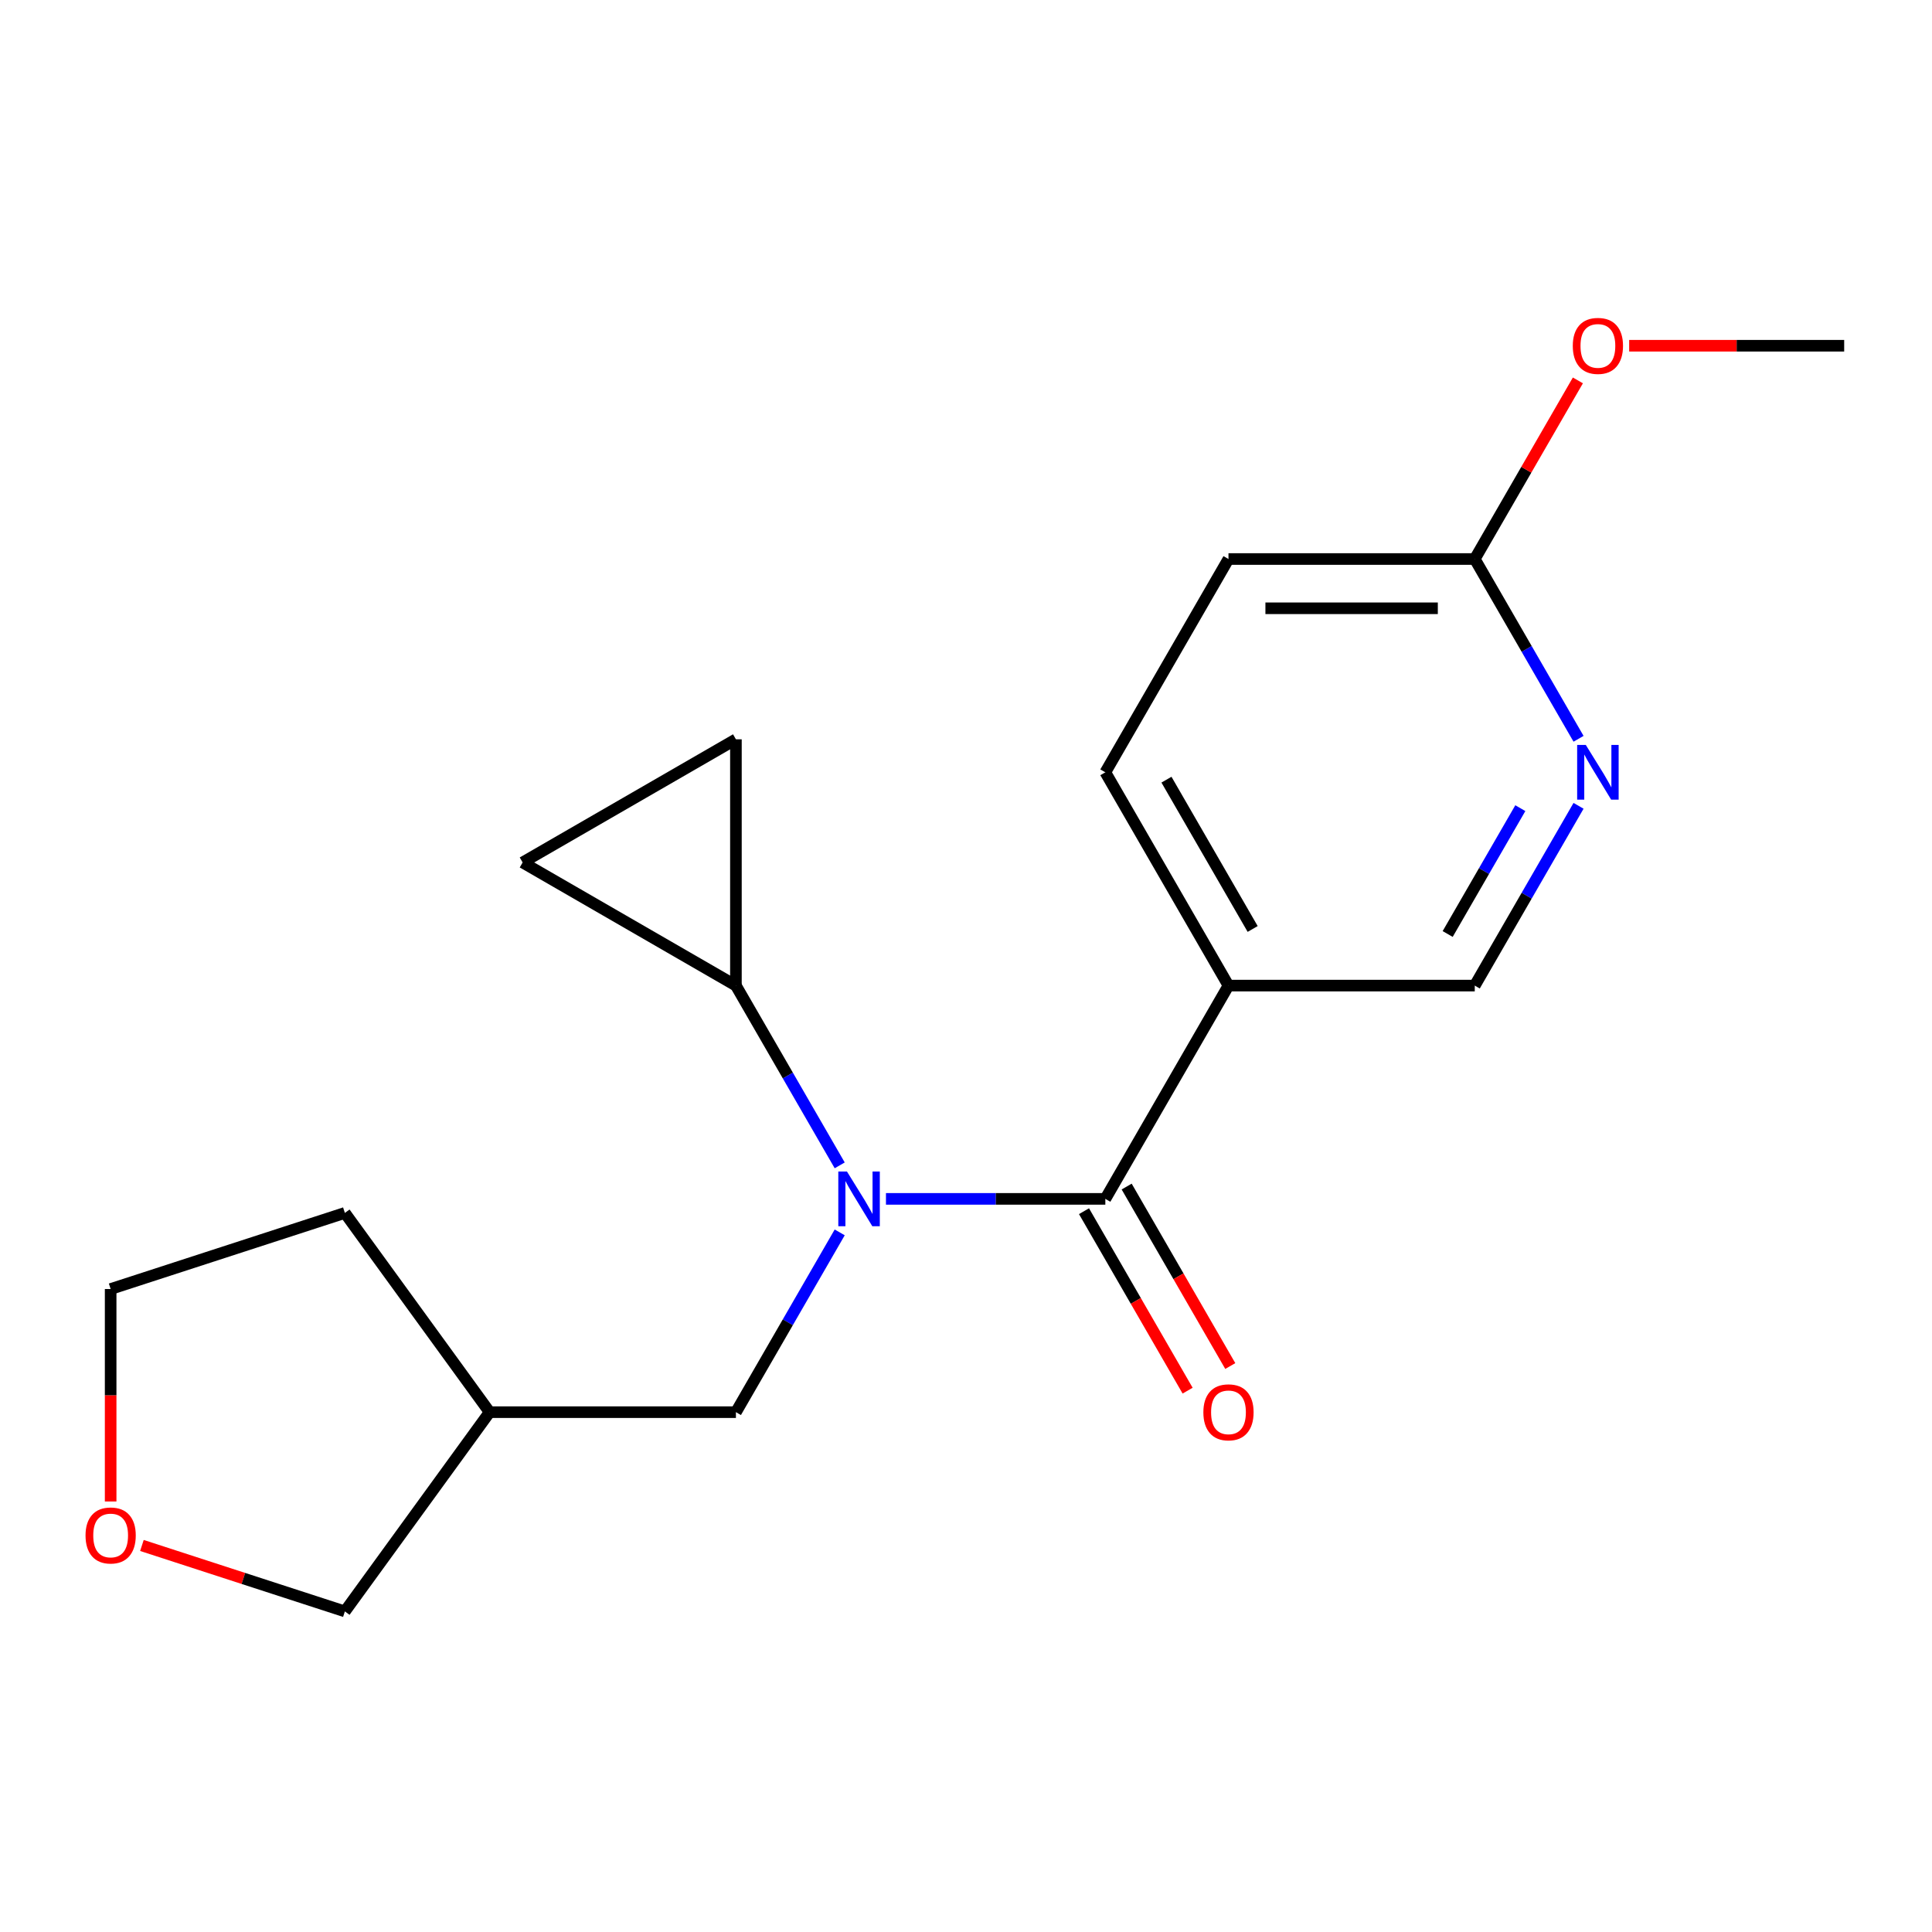 <?xml version='1.0' encoding='iso-8859-1'?>
<svg version='1.1' baseProfile='full'
              xmlns='http://www.w3.org/2000/svg'
                      xmlns:rdkit='http://www.rdkit.org/xml'
                      xmlns:xlink='http://www.w3.org/1999/xlink'
                  xml:space='preserve'
width='1000px' height='1000px' viewBox='0 0 1000 1000'>
<!-- END OF HEADER -->
<rect style='opacity:1.0;fill:#FFFFFF;stroke:none' width='1000' height='1000' x='0' y='0'> </rect>
<path class='bond-0' d='M 572.121,620.538 L 515.347,620.538' style='fill:none;fill-rule:evenodd;stroke:#000000;stroke-width:6px;stroke-linecap:butt;stroke-linejoin:miter;stroke-opacity:1' />
<path class='bond-0' d='M 515.347,620.538 L 458.573,620.538' style='fill:none;fill-rule:evenodd;stroke:#0000FF;stroke-width:6px;stroke-linecap:butt;stroke-linejoin:miter;stroke-opacity:1' />
<path class='bond-1' d='M 572.121,620.538 L 635.859,510.142' style='fill:none;fill-rule:evenodd;stroke:#000000;stroke-width:6px;stroke-linecap:butt;stroke-linejoin:miter;stroke-opacity:1' />
<path class='bond-9' d='M 561.082,626.912 L 587.896,673.356' style='fill:none;fill-rule:evenodd;stroke:#000000;stroke-width:6px;stroke-linecap:butt;stroke-linejoin:miter;stroke-opacity:1' />
<path class='bond-9' d='M 587.896,673.356 L 614.711,719.801' style='fill:none;fill-rule:evenodd;stroke:#FF0000;stroke-width:6px;stroke-linecap:butt;stroke-linejoin:miter;stroke-opacity:1' />
<path class='bond-9' d='M 583.161,614.164 L 609.976,660.609' style='fill:none;fill-rule:evenodd;stroke:#000000;stroke-width:6px;stroke-linecap:butt;stroke-linejoin:miter;stroke-opacity:1' />
<path class='bond-9' d='M 609.976,660.609 L 636.791,707.054' style='fill:none;fill-rule:evenodd;stroke:#FF0000;stroke-width:6px;stroke-linecap:butt;stroke-linejoin:miter;stroke-opacity:1' />
<path class='bond-2' d='M 434.631,603.191 L 407.77,556.666' style='fill:none;fill-rule:evenodd;stroke:#0000FF;stroke-width:6px;stroke-linecap:butt;stroke-linejoin:miter;stroke-opacity:1' />
<path class='bond-2' d='M 407.77,556.666 L 380.909,510.142' style='fill:none;fill-rule:evenodd;stroke:#000000;stroke-width:6px;stroke-linecap:butt;stroke-linejoin:miter;stroke-opacity:1' />
<path class='bond-6' d='M 434.631,637.885 L 407.77,684.41' style='fill:none;fill-rule:evenodd;stroke:#0000FF;stroke-width:6px;stroke-linecap:butt;stroke-linejoin:miter;stroke-opacity:1' />
<path class='bond-6' d='M 407.77,684.41 L 380.909,730.934' style='fill:none;fill-rule:evenodd;stroke:#000000;stroke-width:6px;stroke-linecap:butt;stroke-linejoin:miter;stroke-opacity:1' />
<path class='bond-7' d='M 635.859,510.142 L 763.333,510.142' style='fill:none;fill-rule:evenodd;stroke:#000000;stroke-width:6px;stroke-linecap:butt;stroke-linejoin:miter;stroke-opacity:1' />
<path class='bond-10' d='M 635.859,510.142 L 572.121,399.745' style='fill:none;fill-rule:evenodd;stroke:#000000;stroke-width:6px;stroke-linecap:butt;stroke-linejoin:miter;stroke-opacity:1' />
<path class='bond-10' d='M 648.377,480.835 L 603.761,403.557' style='fill:none;fill-rule:evenodd;stroke:#000000;stroke-width:6px;stroke-linecap:butt;stroke-linejoin:miter;stroke-opacity:1' />
<path class='bond-3' d='M 380.909,510.142 L 270.513,446.404' style='fill:none;fill-rule:evenodd;stroke:#000000;stroke-width:6px;stroke-linecap:butt;stroke-linejoin:miter;stroke-opacity:1' />
<path class='bond-4' d='M 380.909,510.142 L 380.909,382.667' style='fill:none;fill-rule:evenodd;stroke:#000000;stroke-width:6px;stroke-linecap:butt;stroke-linejoin:miter;stroke-opacity:1' />
<path class='bond-19' d='M 270.513,446.404 L 380.909,382.667' style='fill:none;fill-rule:evenodd;stroke:#000000;stroke-width:6px;stroke-linecap:butt;stroke-linejoin:miter;stroke-opacity:1' />
<path class='bond-5' d='M 817.055,417.092 L 790.194,463.617' style='fill:none;fill-rule:evenodd;stroke:#0000FF;stroke-width:6px;stroke-linecap:butt;stroke-linejoin:miter;stroke-opacity:1' />
<path class='bond-5' d='M 790.194,463.617 L 763.333,510.142' style='fill:none;fill-rule:evenodd;stroke:#000000;stroke-width:6px;stroke-linecap:butt;stroke-linejoin:miter;stroke-opacity:1' />
<path class='bond-5' d='M 786.918,418.302 L 768.115,450.869' style='fill:none;fill-rule:evenodd;stroke:#0000FF;stroke-width:6px;stroke-linecap:butt;stroke-linejoin:miter;stroke-opacity:1' />
<path class='bond-5' d='M 768.115,450.869 L 749.312,483.437' style='fill:none;fill-rule:evenodd;stroke:#000000;stroke-width:6px;stroke-linecap:butt;stroke-linejoin:miter;stroke-opacity:1' />
<path class='bond-20' d='M 817.055,382.398 L 790.194,335.874' style='fill:none;fill-rule:evenodd;stroke:#0000FF;stroke-width:6px;stroke-linecap:butt;stroke-linejoin:miter;stroke-opacity:1' />
<path class='bond-20' d='M 790.194,335.874 L 763.333,289.349' style='fill:none;fill-rule:evenodd;stroke:#000000;stroke-width:6px;stroke-linecap:butt;stroke-linejoin:miter;stroke-opacity:1' />
<path class='bond-12' d='M 380.909,730.934 L 253.434,730.934' style='fill:none;fill-rule:evenodd;stroke:#000000;stroke-width:6px;stroke-linecap:butt;stroke-linejoin:miter;stroke-opacity:1' />
<path class='bond-8' d='M 763.333,289.349 L 635.859,289.349' style='fill:none;fill-rule:evenodd;stroke:#000000;stroke-width:6px;stroke-linecap:butt;stroke-linejoin:miter;stroke-opacity:1' />
<path class='bond-8' d='M 744.212,314.844 L 654.98,314.844' style='fill:none;fill-rule:evenodd;stroke:#000000;stroke-width:6px;stroke-linecap:butt;stroke-linejoin:miter;stroke-opacity:1' />
<path class='bond-14' d='M 763.333,289.349 L 790.021,243.124' style='fill:none;fill-rule:evenodd;stroke:#000000;stroke-width:6px;stroke-linecap:butt;stroke-linejoin:miter;stroke-opacity:1' />
<path class='bond-14' d='M 790.021,243.124 L 816.709,196.899' style='fill:none;fill-rule:evenodd;stroke:#FF0000;stroke-width:6px;stroke-linecap:butt;stroke-linejoin:miter;stroke-opacity:1' />
<path class='bond-13' d='M 572.121,399.745 L 635.859,289.349' style='fill:none;fill-rule:evenodd;stroke:#000000;stroke-width:6px;stroke-linecap:butt;stroke-linejoin:miter;stroke-opacity:1' />
<path class='bond-11' d='M 73.458,799.931 L 125.982,816.997' style='fill:none;fill-rule:evenodd;stroke:#FF0000;stroke-width:6px;stroke-linecap:butt;stroke-linejoin:miter;stroke-opacity:1' />
<path class='bond-11' d='M 125.982,816.997 L 178.506,834.064' style='fill:none;fill-rule:evenodd;stroke:#000000;stroke-width:6px;stroke-linecap:butt;stroke-linejoin:miter;stroke-opacity:1' />
<path class='bond-21' d='M 57.271,777.165 L 57.271,722.181' style='fill:none;fill-rule:evenodd;stroke:#FF0000;stroke-width:6px;stroke-linecap:butt;stroke-linejoin:miter;stroke-opacity:1' />
<path class='bond-21' d='M 57.271,722.181 L 57.271,667.197' style='fill:none;fill-rule:evenodd;stroke:#000000;stroke-width:6px;stroke-linecap:butt;stroke-linejoin:miter;stroke-opacity:1' />
<path class='bond-15' d='M 253.434,730.934 L 178.506,834.064' style='fill:none;fill-rule:evenodd;stroke:#000000;stroke-width:6px;stroke-linecap:butt;stroke-linejoin:miter;stroke-opacity:1' />
<path class='bond-17' d='M 253.434,730.934 L 178.506,627.805' style='fill:none;fill-rule:evenodd;stroke:#000000;stroke-width:6px;stroke-linecap:butt;stroke-linejoin:miter;stroke-opacity:1' />
<path class='bond-18' d='M 843.258,178.952 L 898.902,178.952' style='fill:none;fill-rule:evenodd;stroke:#FF0000;stroke-width:6px;stroke-linecap:butt;stroke-linejoin:miter;stroke-opacity:1' />
<path class='bond-18' d='M 898.902,178.952 L 954.545,178.952' style='fill:none;fill-rule:evenodd;stroke:#000000;stroke-width:6px;stroke-linecap:butt;stroke-linejoin:miter;stroke-opacity:1' />
<path class='bond-16' d='M 57.271,667.197 L 178.506,627.805' style='fill:none;fill-rule:evenodd;stroke:#000000;stroke-width:6px;stroke-linecap:butt;stroke-linejoin:miter;stroke-opacity:1' />
<path  class='atom-1' d='M 438.386 606.378
L 447.666 621.378
Q 448.586 622.858, 450.066 625.538
Q 451.546 628.218, 451.626 628.378
L 451.626 606.378
L 455.386 606.378
L 455.386 634.698
L 451.506 634.698
L 441.546 618.298
Q 440.386 616.378, 439.146 614.178
Q 437.946 611.978, 437.586 611.298
L 437.586 634.698
L 433.906 634.698
L 433.906 606.378
L 438.386 606.378
' fill='#0000FF'/>
<path  class='atom-6' d='M 820.811 385.585
L 830.091 400.585
Q 831.011 402.065, 832.491 404.745
Q 833.971 407.425, 834.051 407.585
L 834.051 385.585
L 837.811 385.585
L 837.811 413.905
L 833.931 413.905
L 823.971 397.505
Q 822.811 395.585, 821.571 393.385
Q 820.371 391.185, 820.011 390.505
L 820.011 413.905
L 816.331 413.905
L 816.331 385.585
L 820.811 385.585
' fill='#0000FF'/>
<path  class='atom-10' d='M 622.859 731.014
Q 622.859 724.214, 626.219 720.414
Q 629.579 716.614, 635.859 716.614
Q 642.139 716.614, 645.499 720.414
Q 648.859 724.214, 648.859 731.014
Q 648.859 737.894, 645.459 741.814
Q 642.059 745.694, 635.859 745.694
Q 629.619 745.694, 626.219 741.814
Q 622.859 737.934, 622.859 731.014
M 635.859 742.494
Q 640.179 742.494, 642.499 739.614
Q 644.859 736.694, 644.859 731.014
Q 644.859 725.454, 642.499 722.654
Q 640.179 719.814, 635.859 719.814
Q 631.539 719.814, 629.179 722.614
Q 626.859 725.414, 626.859 731.014
Q 626.859 736.734, 629.179 739.614
Q 631.539 742.494, 635.859 742.494
' fill='#FF0000'/>
<path  class='atom-12' d='M 44.271 794.752
Q 44.271 787.952, 47.631 784.152
Q 50.991 780.352, 57.271 780.352
Q 63.551 780.352, 66.911 784.152
Q 70.271 787.952, 70.271 794.752
Q 70.271 801.632, 66.871 805.552
Q 63.471 809.432, 57.271 809.432
Q 51.031 809.432, 47.631 805.552
Q 44.271 801.672, 44.271 794.752
M 57.271 806.232
Q 61.591 806.232, 63.911 803.352
Q 66.271 800.432, 66.271 794.752
Q 66.271 789.192, 63.911 786.392
Q 61.591 783.552, 57.271 783.552
Q 52.951 783.552, 50.591 786.352
Q 48.271 789.152, 48.271 794.752
Q 48.271 800.472, 50.591 803.352
Q 52.951 806.232, 57.271 806.232
' fill='#FF0000'/>
<path  class='atom-15' d='M 814.071 179.032
Q 814.071 172.232, 817.431 168.432
Q 820.791 164.632, 827.071 164.632
Q 833.351 164.632, 836.711 168.432
Q 840.071 172.232, 840.071 179.032
Q 840.071 185.912, 836.671 189.832
Q 833.271 193.712, 827.071 193.712
Q 820.831 193.712, 817.431 189.832
Q 814.071 185.952, 814.071 179.032
M 827.071 190.512
Q 831.391 190.512, 833.711 187.632
Q 836.071 184.712, 836.071 179.032
Q 836.071 173.472, 833.711 170.672
Q 831.391 167.832, 827.071 167.832
Q 822.751 167.832, 820.391 170.632
Q 818.071 173.432, 818.071 179.032
Q 818.071 184.752, 820.391 187.632
Q 822.751 190.512, 827.071 190.512
' fill='#FF0000'/>
</svg>
